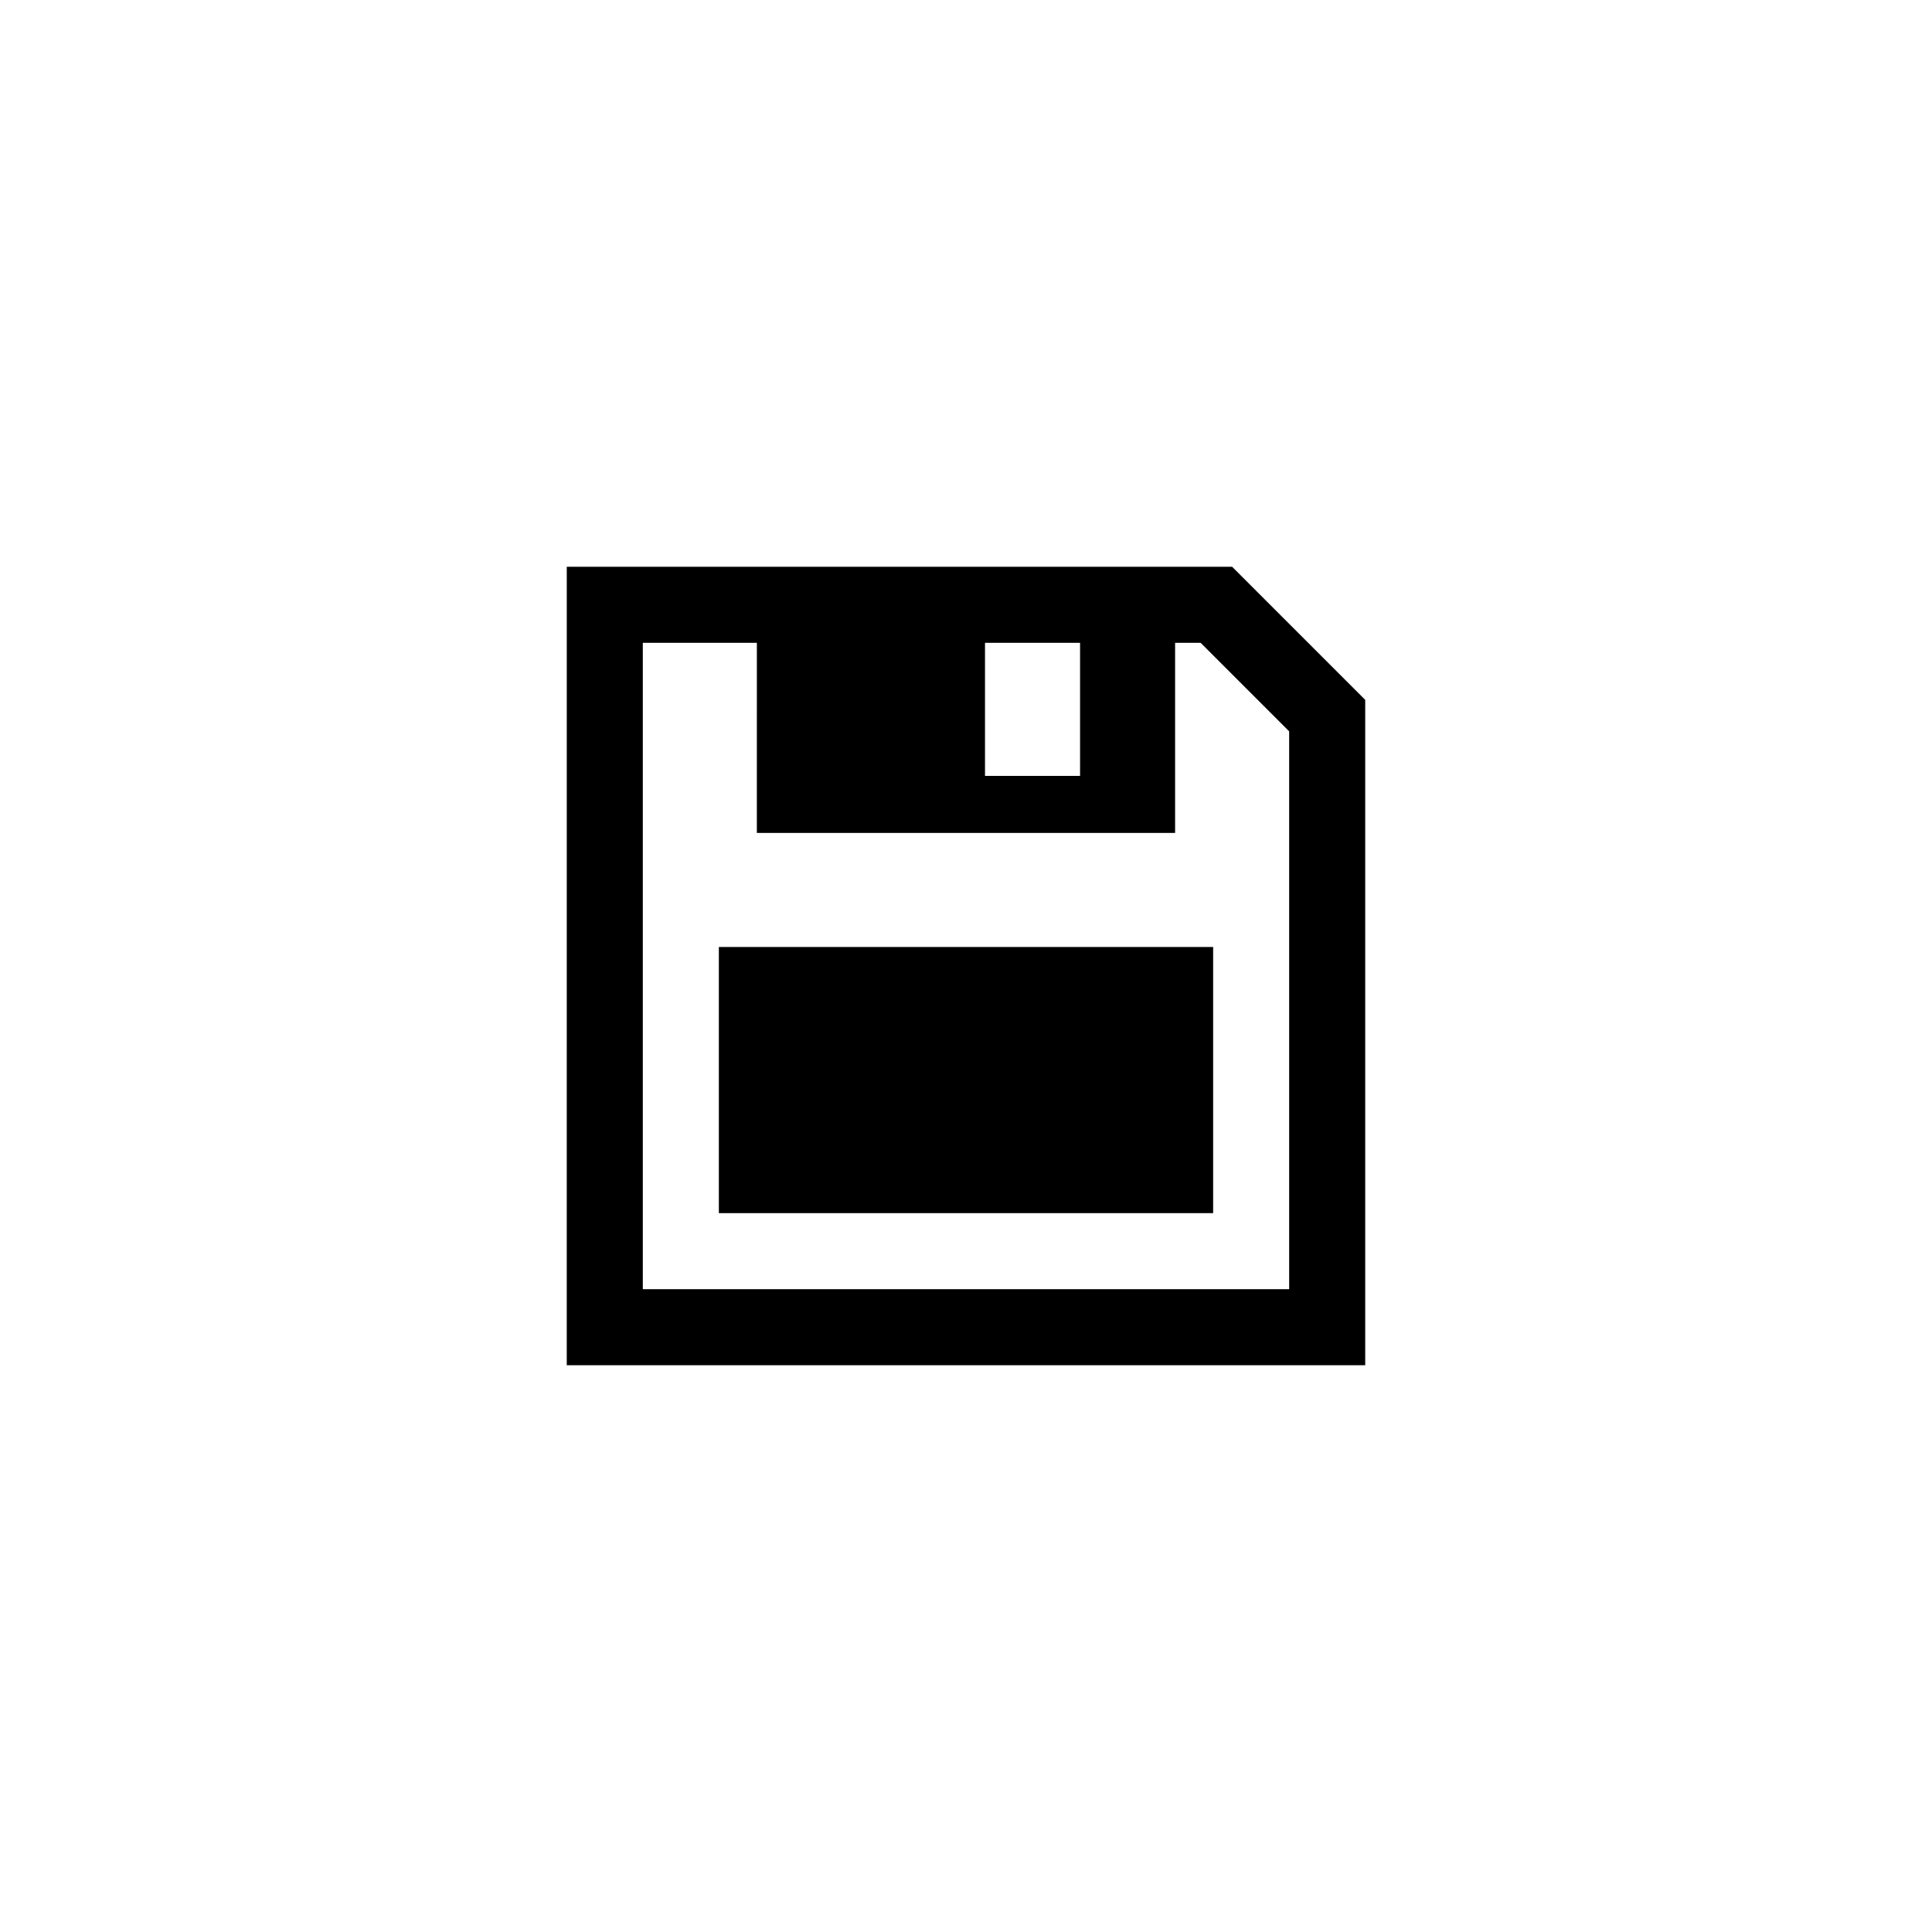 <?xml version="1.0" encoding="UTF-8"?>
<!-- The Best Svg Icon site in the world: iconSvg.co, Visit us! https://iconsvg.co -->
<svg fill="#000000" width="800px" height="800px" version="1.1" viewBox="144 144 512 512" xmlns="http://www.w3.org/2000/svg">
 <path d="m294.2 294.2h176.33l35.266 35.266v176.33h-211.6zm50.379 20.152h-30.227v171.29h171.29v-147.83l-23.461-23.461h-6.766v50.379h-110.84zm60.457 0v35.266h25.191v-35.266zm-70.531 80.609h130.99v70.531h-130.99z"/>
</svg>